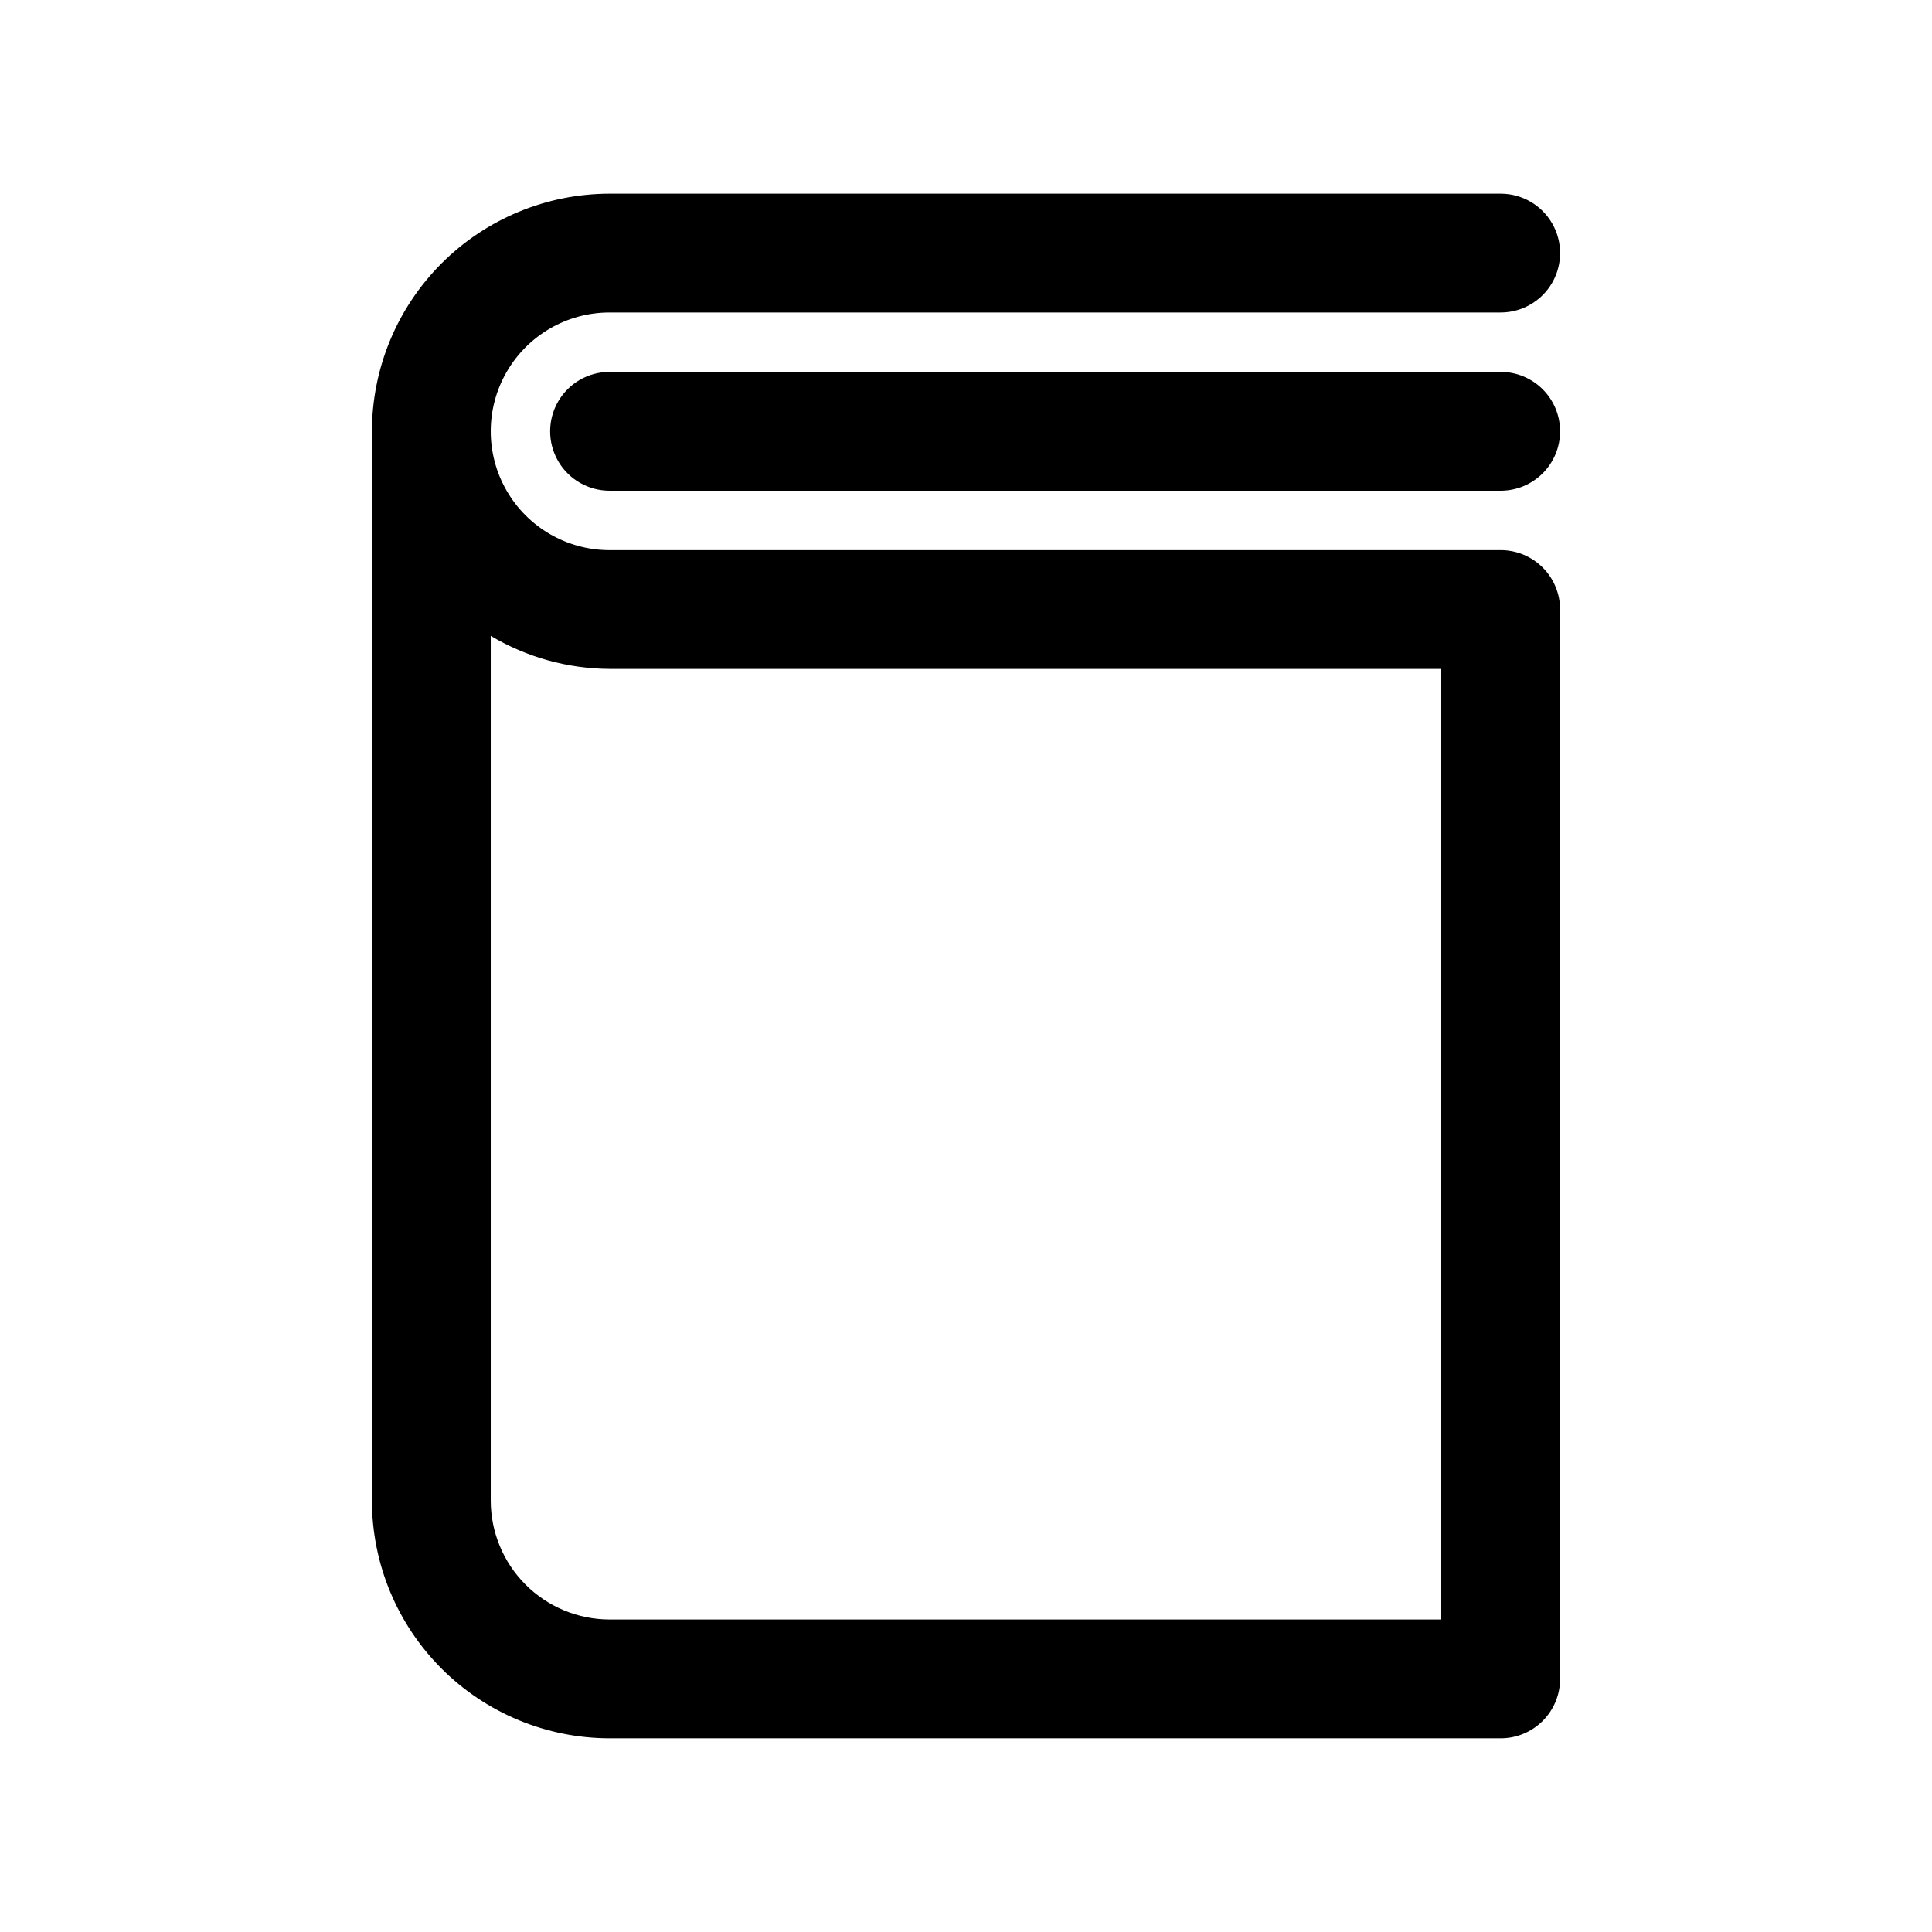 <?xml version="1.0" encoding="UTF-8"?>
<!-- Uploaded to: ICON Repo, www.svgrepo.com, Generator: ICON Repo Mixer Tools -->
<svg fill="#000000" width="800px" height="800px" version="1.1" viewBox="144 144 512 512" xmlns="http://www.w3.org/2000/svg">
 <path d="m541.7 289.79h-236.16c-11.25 0-21.645-6-27.27-15.742s-5.625-21.746 0-31.488c5.625-9.742 16.02-15.746 27.27-15.746h236.16c5.625 0 10.82-3 13.633-7.871s2.812-10.871 0-15.742c-2.812-4.871-8.008-7.875-13.633-7.875h-236.16c-16.699 0.02-32.707 6.66-44.512 18.465-11.809 11.809-18.449 27.816-18.465 44.512v283.39c0.016 16.695 6.656 32.703 18.465 44.512 11.805 11.805 27.812 18.445 44.512 18.465h236.16c4.176 0 8.18-1.66 11.133-4.613s4.609-6.957 4.609-11.133v-283.39c0-4.176-1.656-8.18-4.609-11.133s-6.957-4.613-11.133-4.613zm-236.16 283.39c-8.348-0.012-16.352-3.332-22.254-9.234-5.906-5.902-9.227-13.906-9.234-22.254v-229.18c9.527 5.672 20.398 8.695 31.488 8.758h220.41v251.91zm251.9-314.88c0 4.176-1.656 8.18-4.609 11.133s-6.957 4.613-11.133 4.613h-236.16c-5.625 0-10.824-3-13.637-7.871-2.812-4.871-2.812-10.875 0-15.746 2.812-4.871 8.012-7.871 13.637-7.871h236.16c4.176 0 8.18 1.656 11.133 4.609s4.609 6.957 4.609 11.133z"/>
</svg>